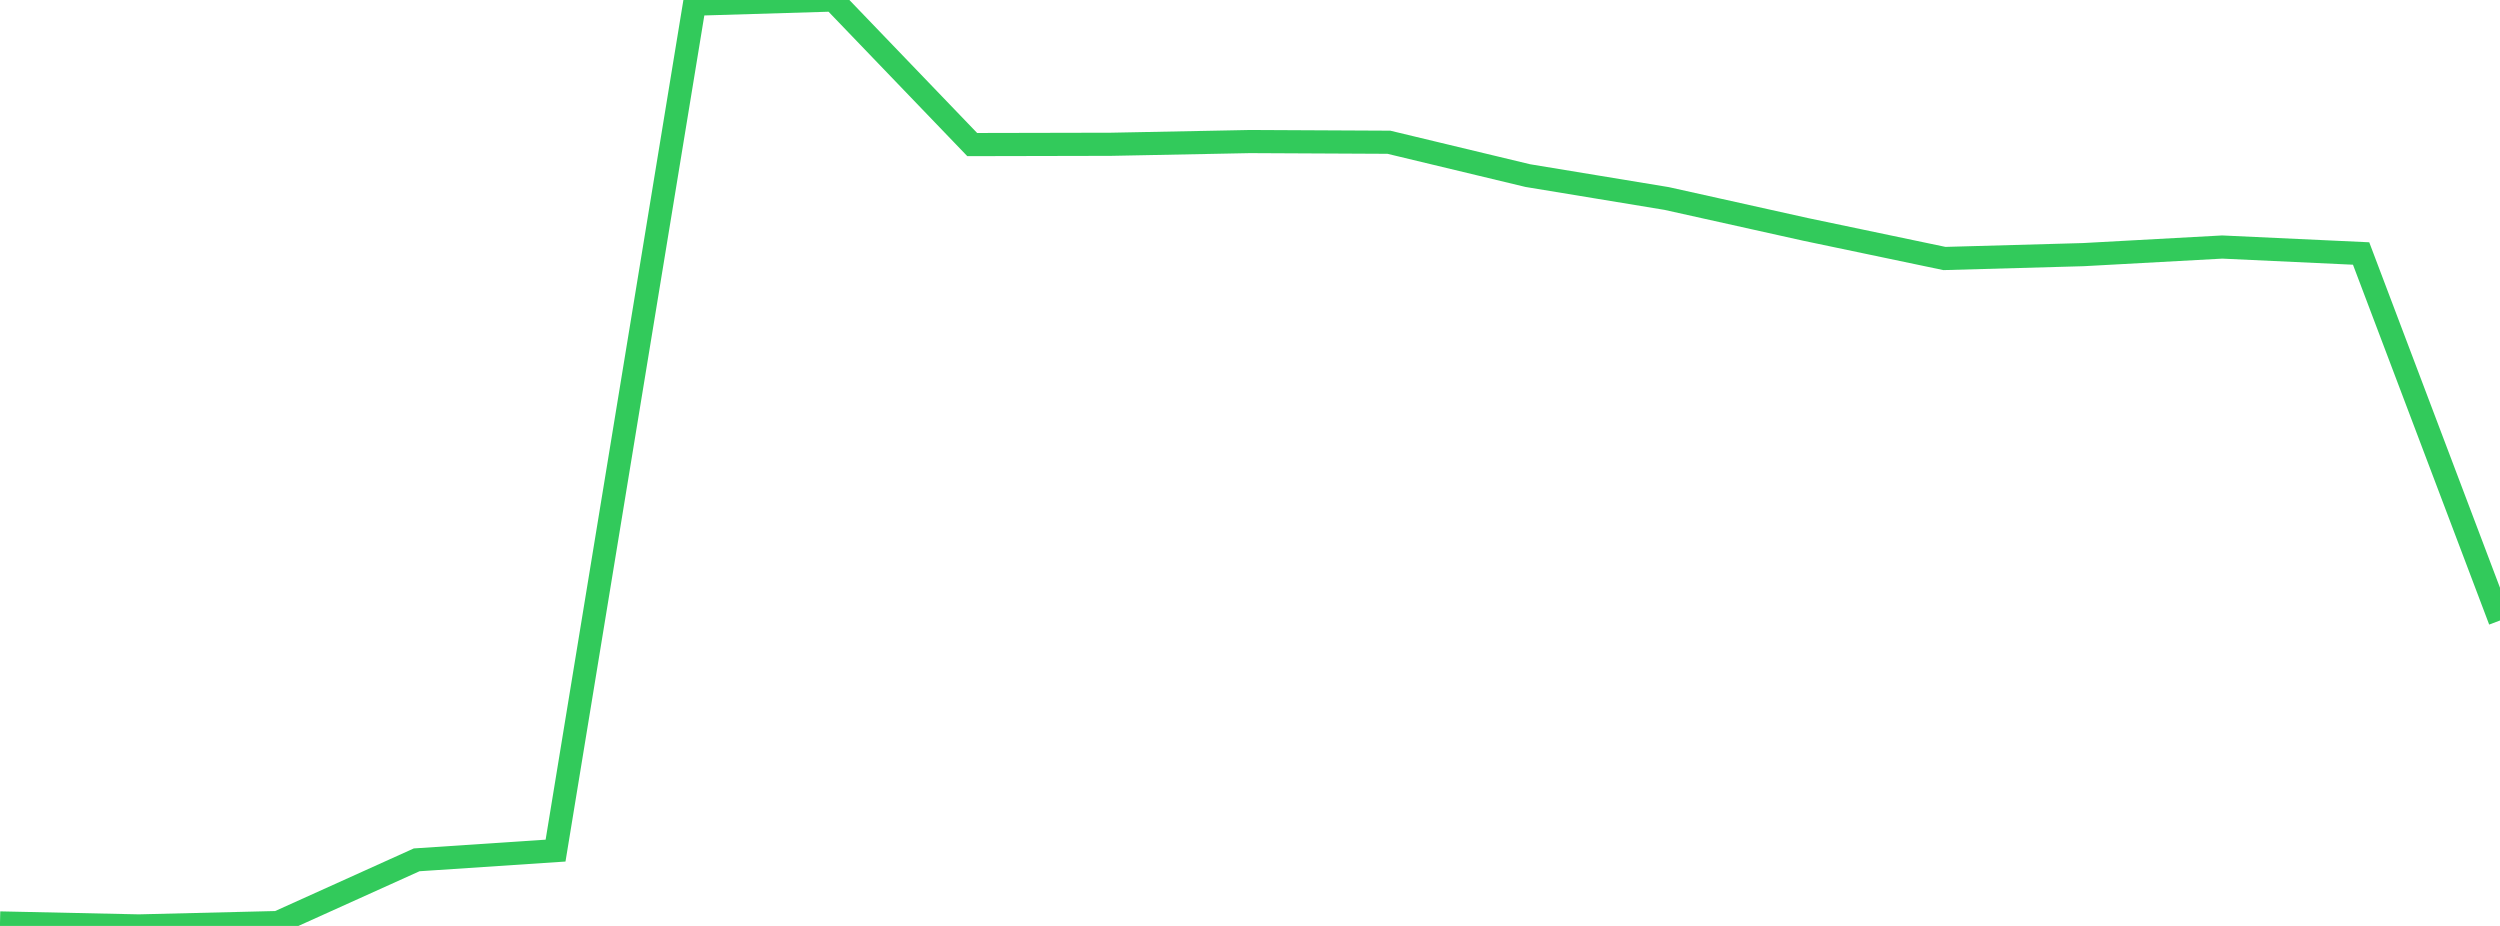 <?xml version="1.0" standalone="no"?>
<!DOCTYPE svg PUBLIC "-//W3C//DTD SVG 1.1//EN" "http://www.w3.org/Graphics/SVG/1.1/DTD/svg11.dtd">

<svg width="135" height="50" viewBox="0 0 135 50" preserveAspectRatio="none" 
  xmlns="http://www.w3.org/2000/svg"
  xmlns:xlink="http://www.w3.org/1999/xlink">


<polyline points="0.0, 49.839 7.5, 50.0 15.0, 49.818 22.5, 46.431 30.0, 45.933 37.5, 0.225 45.0, 0.0 52.5, 7.807 60.0, 7.791 67.5, 7.644 75.0, 7.681 82.5, 9.482 90.0, 10.719 97.5, 12.387 105.0, 13.959 112.5, 13.75 120.0, 13.34 127.5, 13.689 135.0, 33.506" fill="none" stroke="#32ca5b" stroke-width="1.25"/>

</svg>